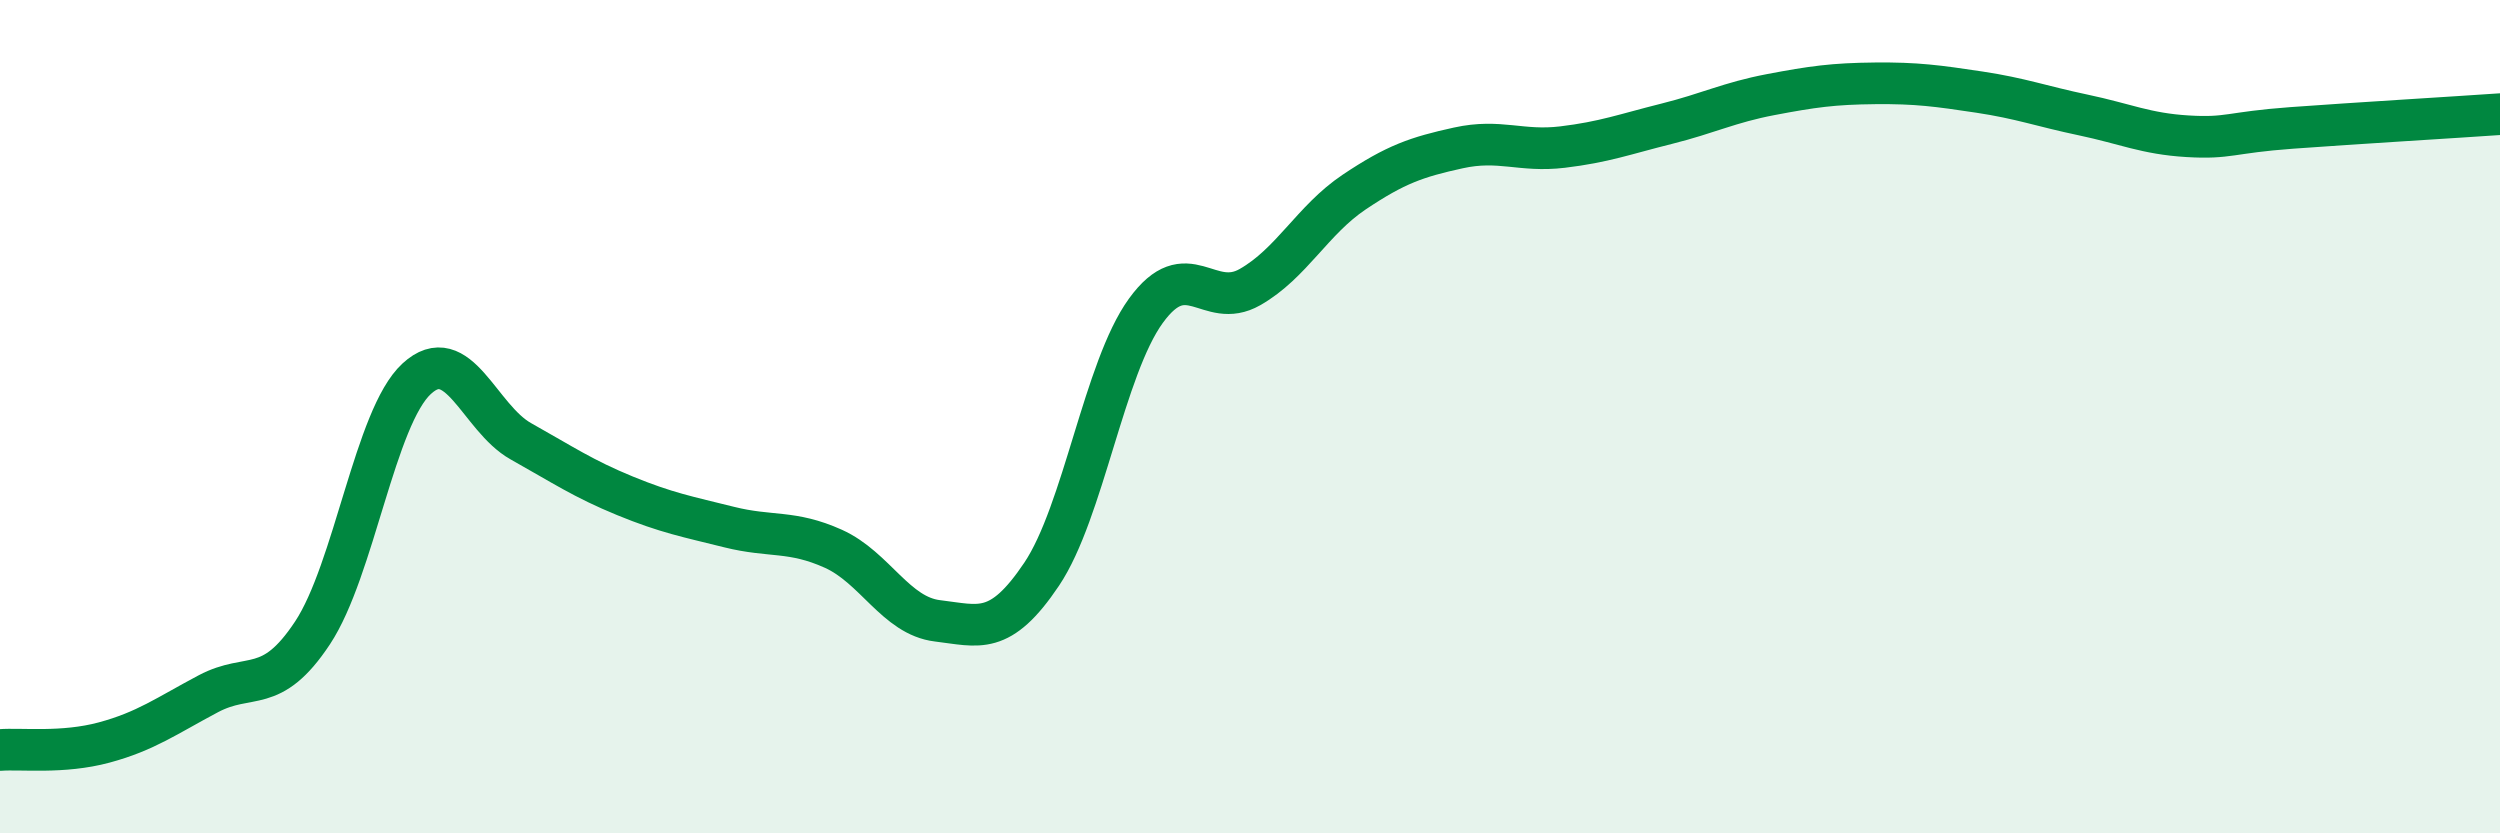 
    <svg width="60" height="20" viewBox="0 0 60 20" xmlns="http://www.w3.org/2000/svg">
      <path
        d="M 0,18 C 0.5,17.96 1.5,18.09 2.5,17.82 C 3.5,17.55 4,17.18 5,16.65 C 6,16.12 6.5,16.7 7.5,15.19 C 8.5,13.68 9,10.01 10,9.09 C 11,8.17 11.5,10.03 12.5,10.59 C 13.5,11.15 14,11.49 15,11.9 C 16,12.31 16.5,12.4 17.5,12.65 C 18.5,12.9 19,12.72 20,13.17 C 21,13.62 21.5,14.78 22.5,14.9 C 23.5,15.02 24,15.27 25,13.78 C 26,12.29 26.5,8.84 27.5,7.46 C 28.5,6.08 29,7.46 30,6.89 C 31,6.32 31.5,5.28 32.5,4.61 C 33.5,3.94 34,3.77 35,3.55 C 36,3.33 36.5,3.65 37.5,3.53 C 38.5,3.41 39,3.22 40,2.97 C 41,2.72 41.5,2.46 42.5,2.27 C 43.5,2.08 44,2.01 45,2 C 46,1.99 46.5,2.06 47.5,2.21 C 48.5,2.36 49,2.55 50,2.76 C 51,2.97 51.5,3.21 52.5,3.27 C 53.5,3.33 53.5,3.18 55,3.07 C 56.5,2.96 59,2.81 60,2.74L60 20L0 20Z"
        fill="#008740"
        opacity="0.1"
        stroke-linecap="round"
        stroke-linejoin="round"
      />
      <path
        d="M 0,18 C 0.5,17.96 1.5,18.09 2.5,17.82 C 3.5,17.55 4,17.18 5,16.65 C 6,16.12 6.5,16.7 7.5,15.19 C 8.5,13.68 9,10.01 10,9.09 C 11,8.17 11.5,10.03 12.5,10.59 C 13.5,11.15 14,11.49 15,11.9 C 16,12.31 16.5,12.4 17.5,12.65 C 18.5,12.9 19,12.72 20,13.17 C 21,13.62 21.5,14.78 22.5,14.9 C 23.5,15.02 24,15.27 25,13.78 C 26,12.29 26.5,8.84 27.5,7.46 C 28.5,6.08 29,7.46 30,6.89 C 31,6.32 31.5,5.28 32.5,4.61 C 33.5,3.94 34,3.77 35,3.55 C 36,3.33 36.5,3.65 37.5,3.53 C 38.5,3.41 39,3.22 40,2.97 C 41,2.72 41.5,2.46 42.5,2.27 C 43.5,2.08 44,2.01 45,2 C 46,1.99 46.5,2.06 47.5,2.21 C 48.5,2.36 49,2.55 50,2.76 C 51,2.97 51.5,3.21 52.5,3.27 C 53.5,3.33 53.5,3.18 55,3.07 C 56.5,2.96 59,2.81 60,2.74"
        stroke="#008740"
        stroke-width="1"
        fill="none"
        stroke-linecap="round"
        stroke-linejoin="round"
      />
    </svg>
  